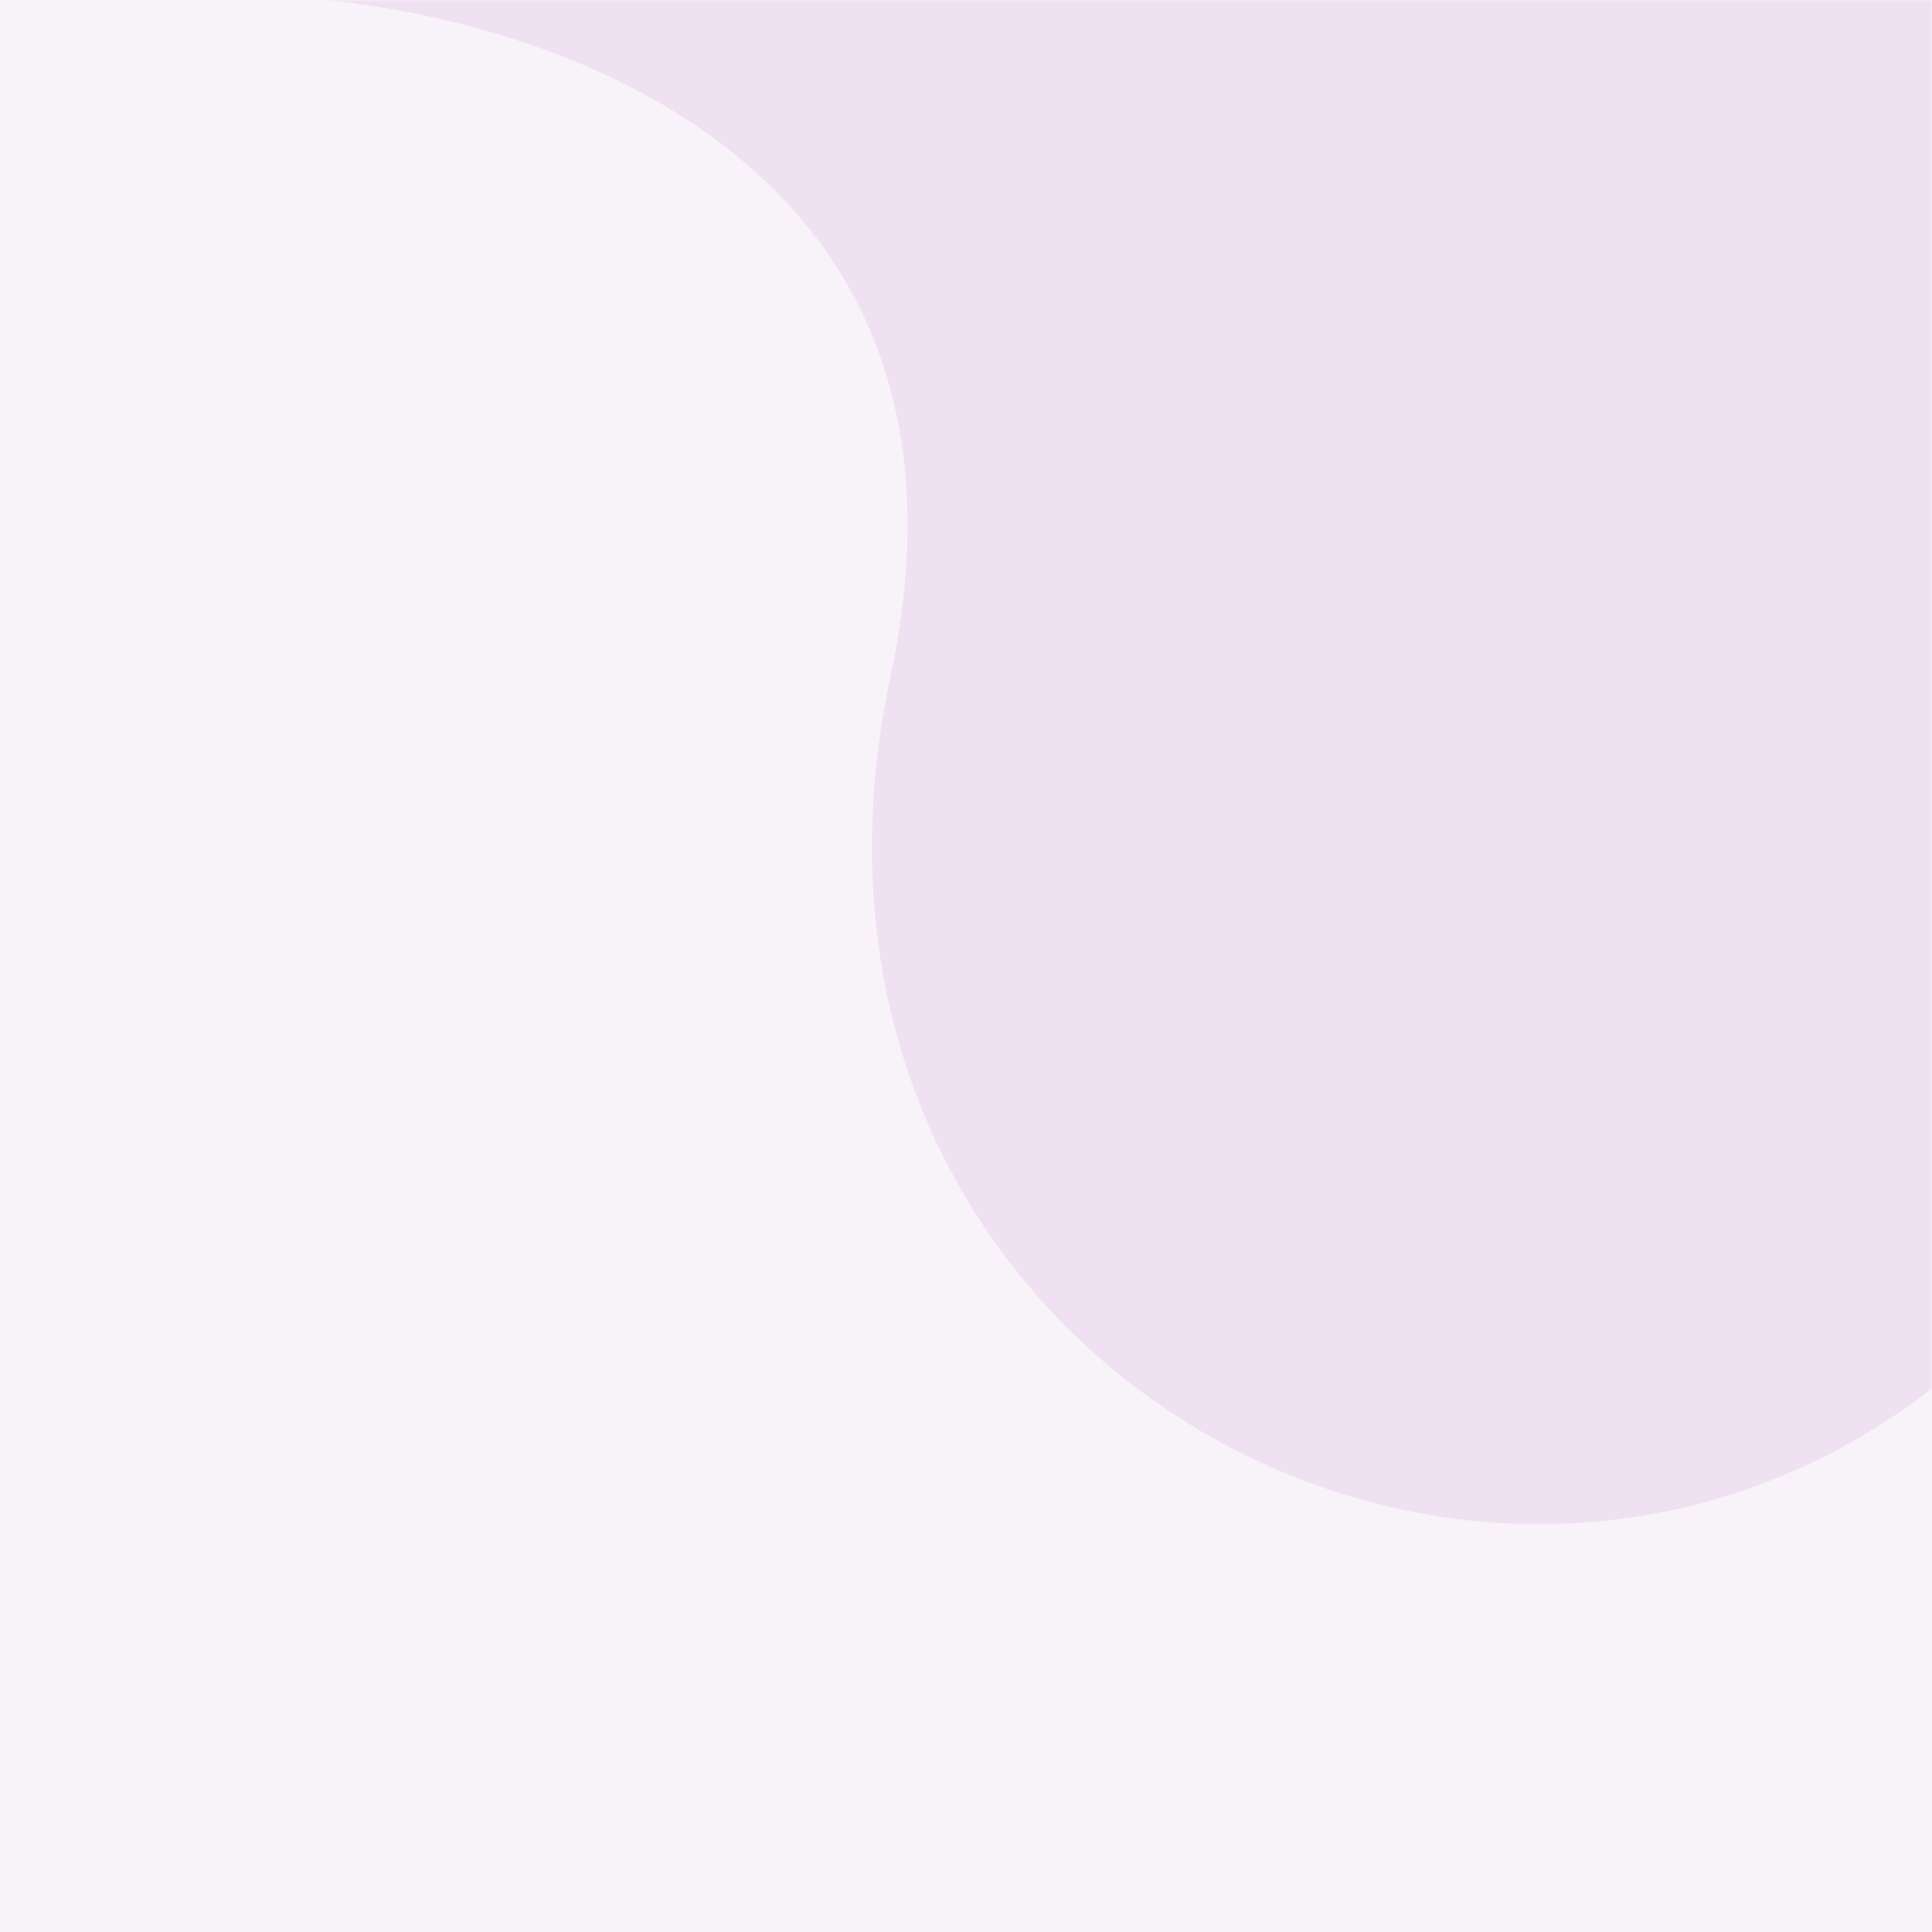 <?xml version="1.0" encoding="UTF-8"?> <svg xmlns="http://www.w3.org/2000/svg" width="379" height="379" viewBox="0 0 379 379" fill="none"> <rect width="379" height="379" fill="#F8F3F8"></rect> <mask id="mask0_450_836" style="mask-type:alpha" maskUnits="userSpaceOnUse" x="0" y="0" width="379" height="379"> <rect width="379" height="379" fill="#F8F3F8"></rect> </mask> <g mask="url(#mask0_450_836)"> <path d="M174.723 132.475C197.389 26.495 98.352 -1 46 -1H364.259H380V14.771V271.608C288.355 343.803 146.39 264.949 174.723 132.475Z" fill="#EFE1F1"></path> </g> </svg> 
